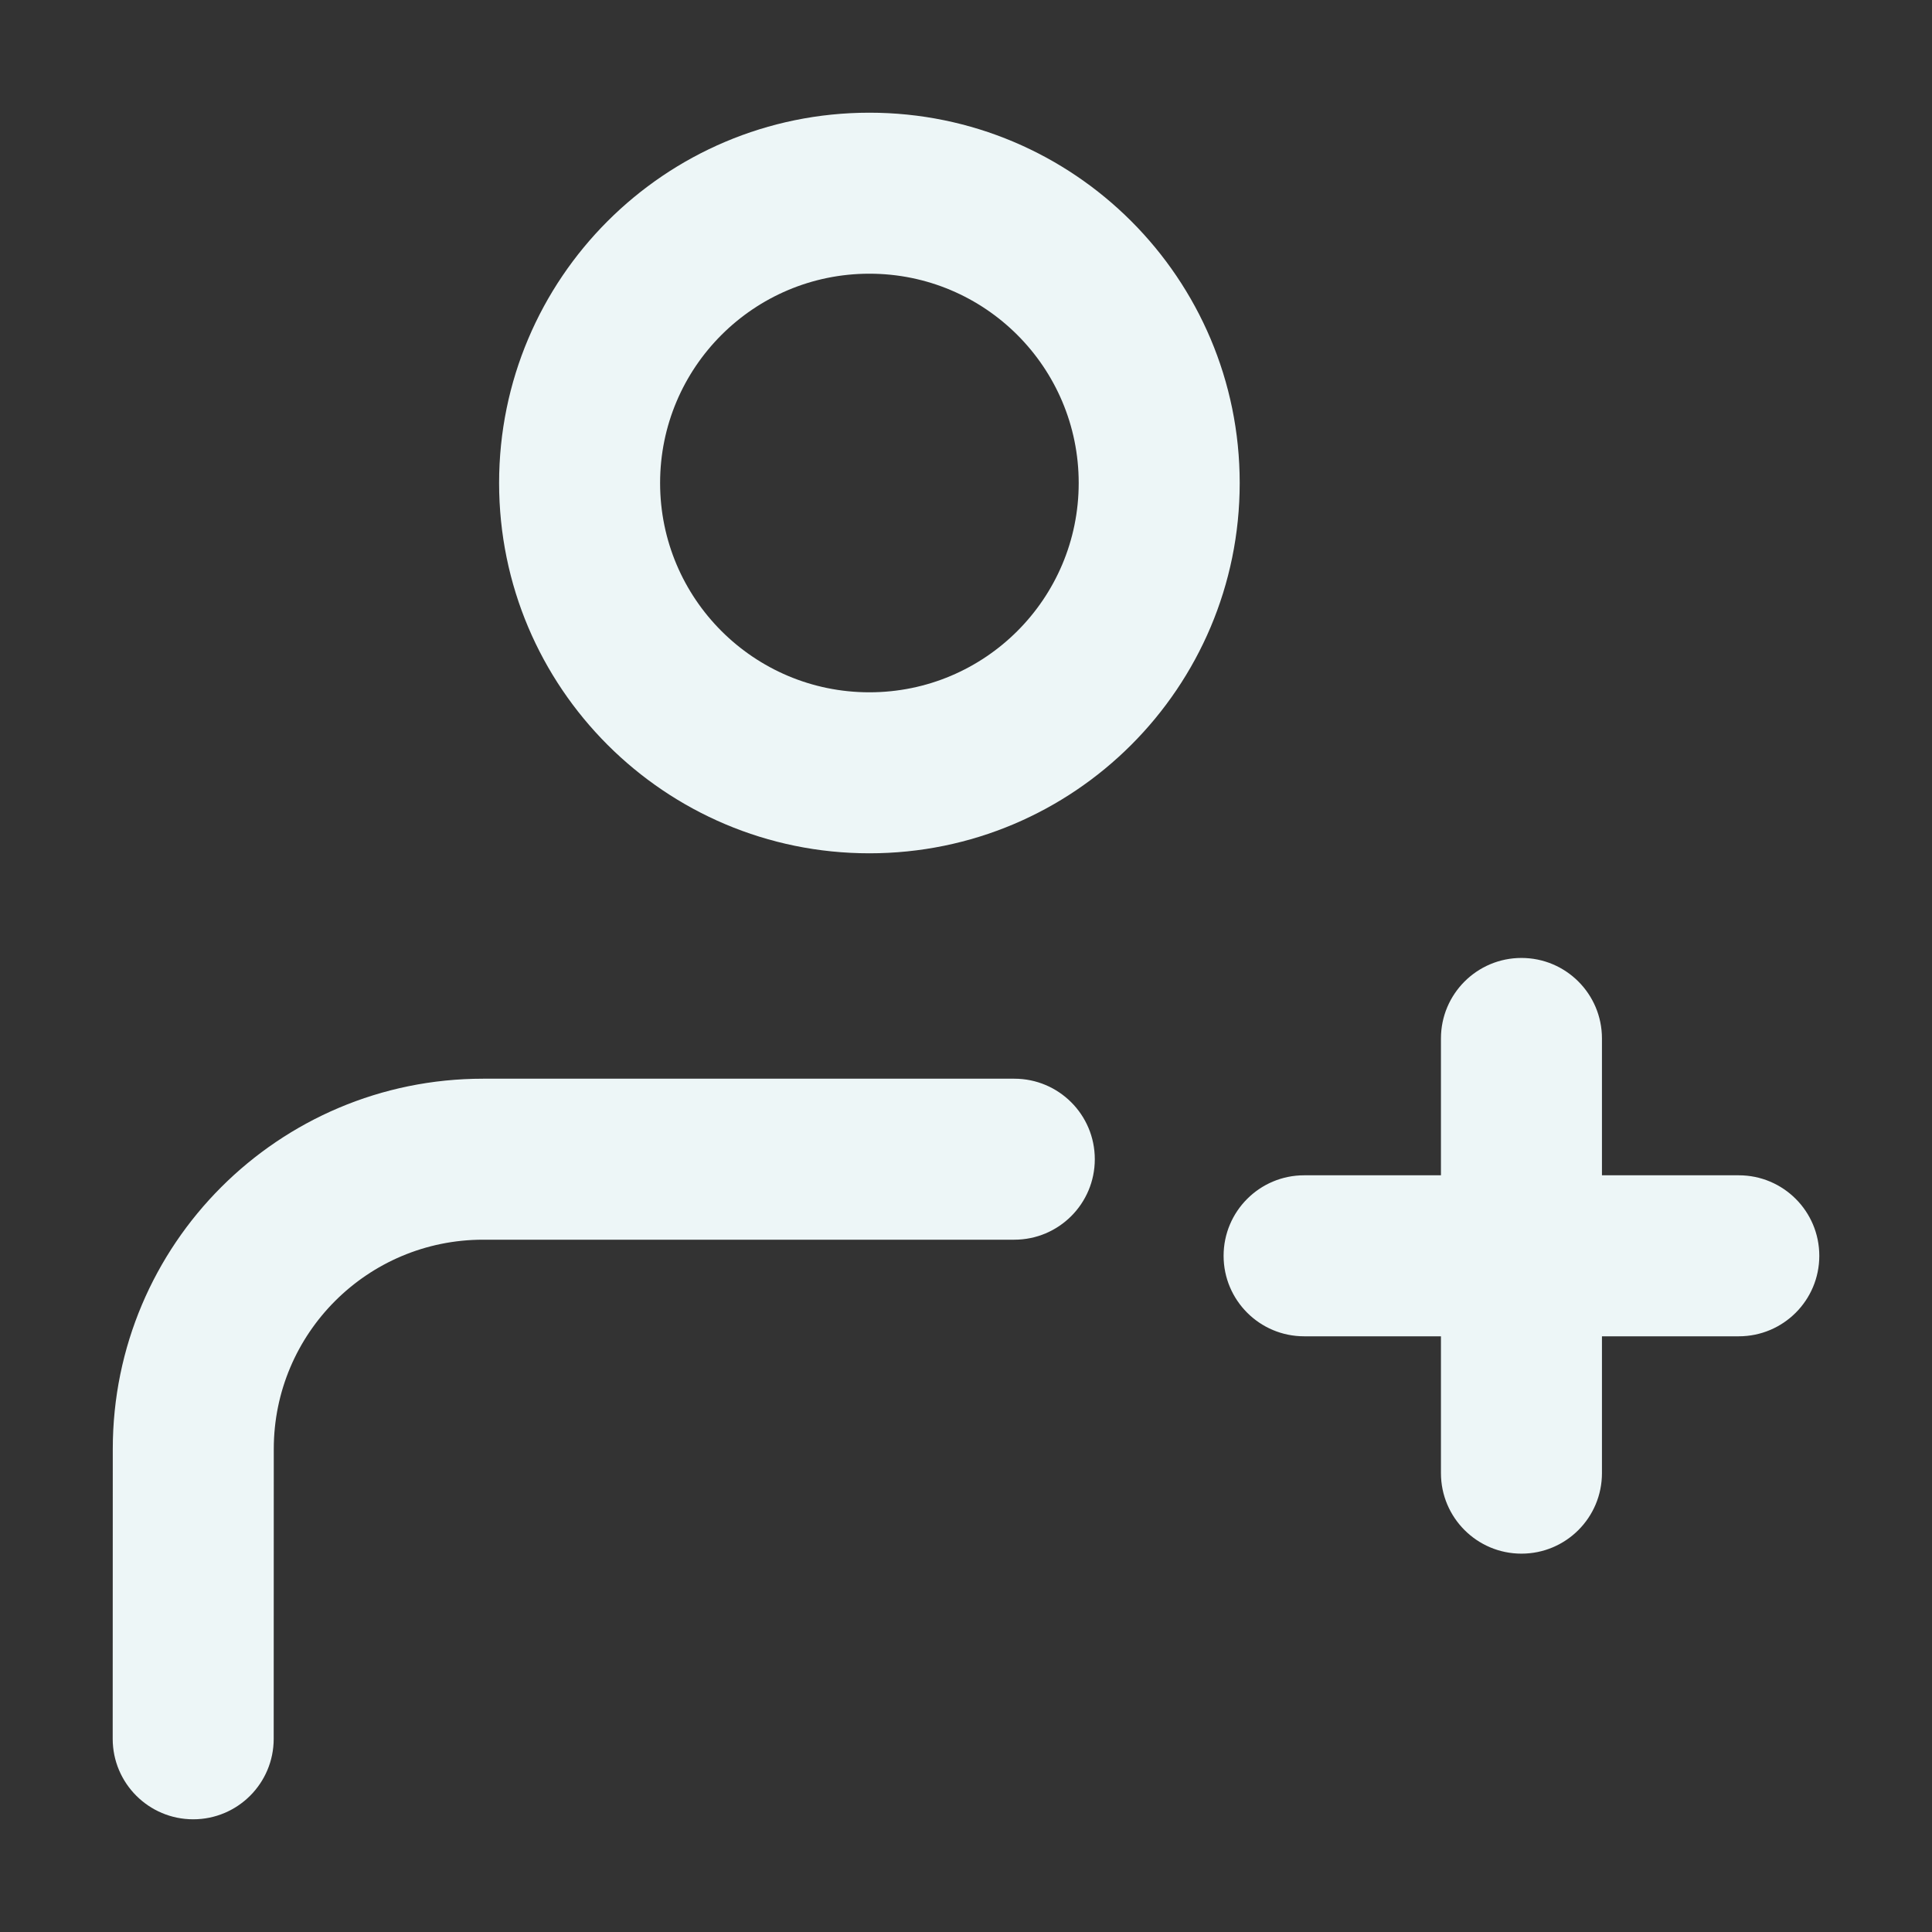 <svg width="24" height="24" viewBox="0 0 24 24" fill="none" xmlns="http://www.w3.org/2000/svg">
<rect x="0" y="0" width="24" height="24" fill="#333333" stroke="none"/>
<path d="M1.4 21.6C1.4 22.152 1.848 22.6 2.4 22.6C2.953 22.6 3.4 22.152 3.4 21.6L2.4 21.6L1.4 21.6ZM2.401 18L3.401 18L2.401 18ZM12.6 15.4C13.153 15.4 13.6 14.952 13.6 14.4C13.6 13.848 13.153 13.4 12.6 13.4V14.4V15.4ZM21.6 16.6C22.153 16.6 22.6 16.152 22.6 15.6C22.6 15.048 22.153 14.6 21.6 14.6V15.6V16.6ZM16.2 14.6C15.648 14.6 15.2 15.048 15.2 15.6C15.2 16.152 15.648 16.6 16.2 16.6V15.6V14.6ZM17.9 18.3C17.9 18.852 18.348 19.3 18.9 19.3C19.453 19.3 19.9 18.852 19.9 18.3H18.9H17.9ZM19.9 12.9C19.9 12.348 19.453 11.9 18.9 11.9C18.348 11.9 17.9 12.348 17.9 12.9H18.9H19.9ZM14.4 6H13.4C13.4 7.436 12.236 8.6 10.8 8.6V9.6V10.6C13.341 10.6 15.4 8.541 15.4 6H14.4ZM10.8 9.6V8.6C9.364 8.6 8.2 7.436 8.2 6H7.2H6.2C6.2 8.541 8.26 10.6 10.8 10.6V9.6ZM7.2 6H8.2C8.2 4.564 9.364 3.4 10.8 3.4V2.4V1.4C8.26 1.4 6.2 3.46 6.2 6H7.2ZM10.8 2.4V3.4C12.236 3.4 13.4 4.564 13.4 6H14.4H15.4C15.4 3.46 13.341 1.4 10.8 1.4V2.4ZM2.4 21.6L3.4 21.6L3.401 18L2.401 18L1.401 18L1.4 21.6L2.4 21.6ZM6.001 14.4V13.4C3.46 13.4 1.401 15.459 1.401 18L2.401 18L3.401 18C3.401 16.564 4.565 15.4 6.001 15.4V14.4ZM6.001 14.4V15.4H12.6V14.4V13.4H6.001V14.4ZM21.6 15.6V14.6H18.9V15.6V16.6H21.6V15.6ZM18.9 15.6V14.6H16.2V15.6V16.6H18.9V15.6ZM18.9 18.3H19.9V15.6H18.9H17.9V18.3H18.9ZM18.9 15.6H19.9V12.9H18.9H17.9V15.6H18.9Z" fill="#EDF6F7"/>
</svg>

